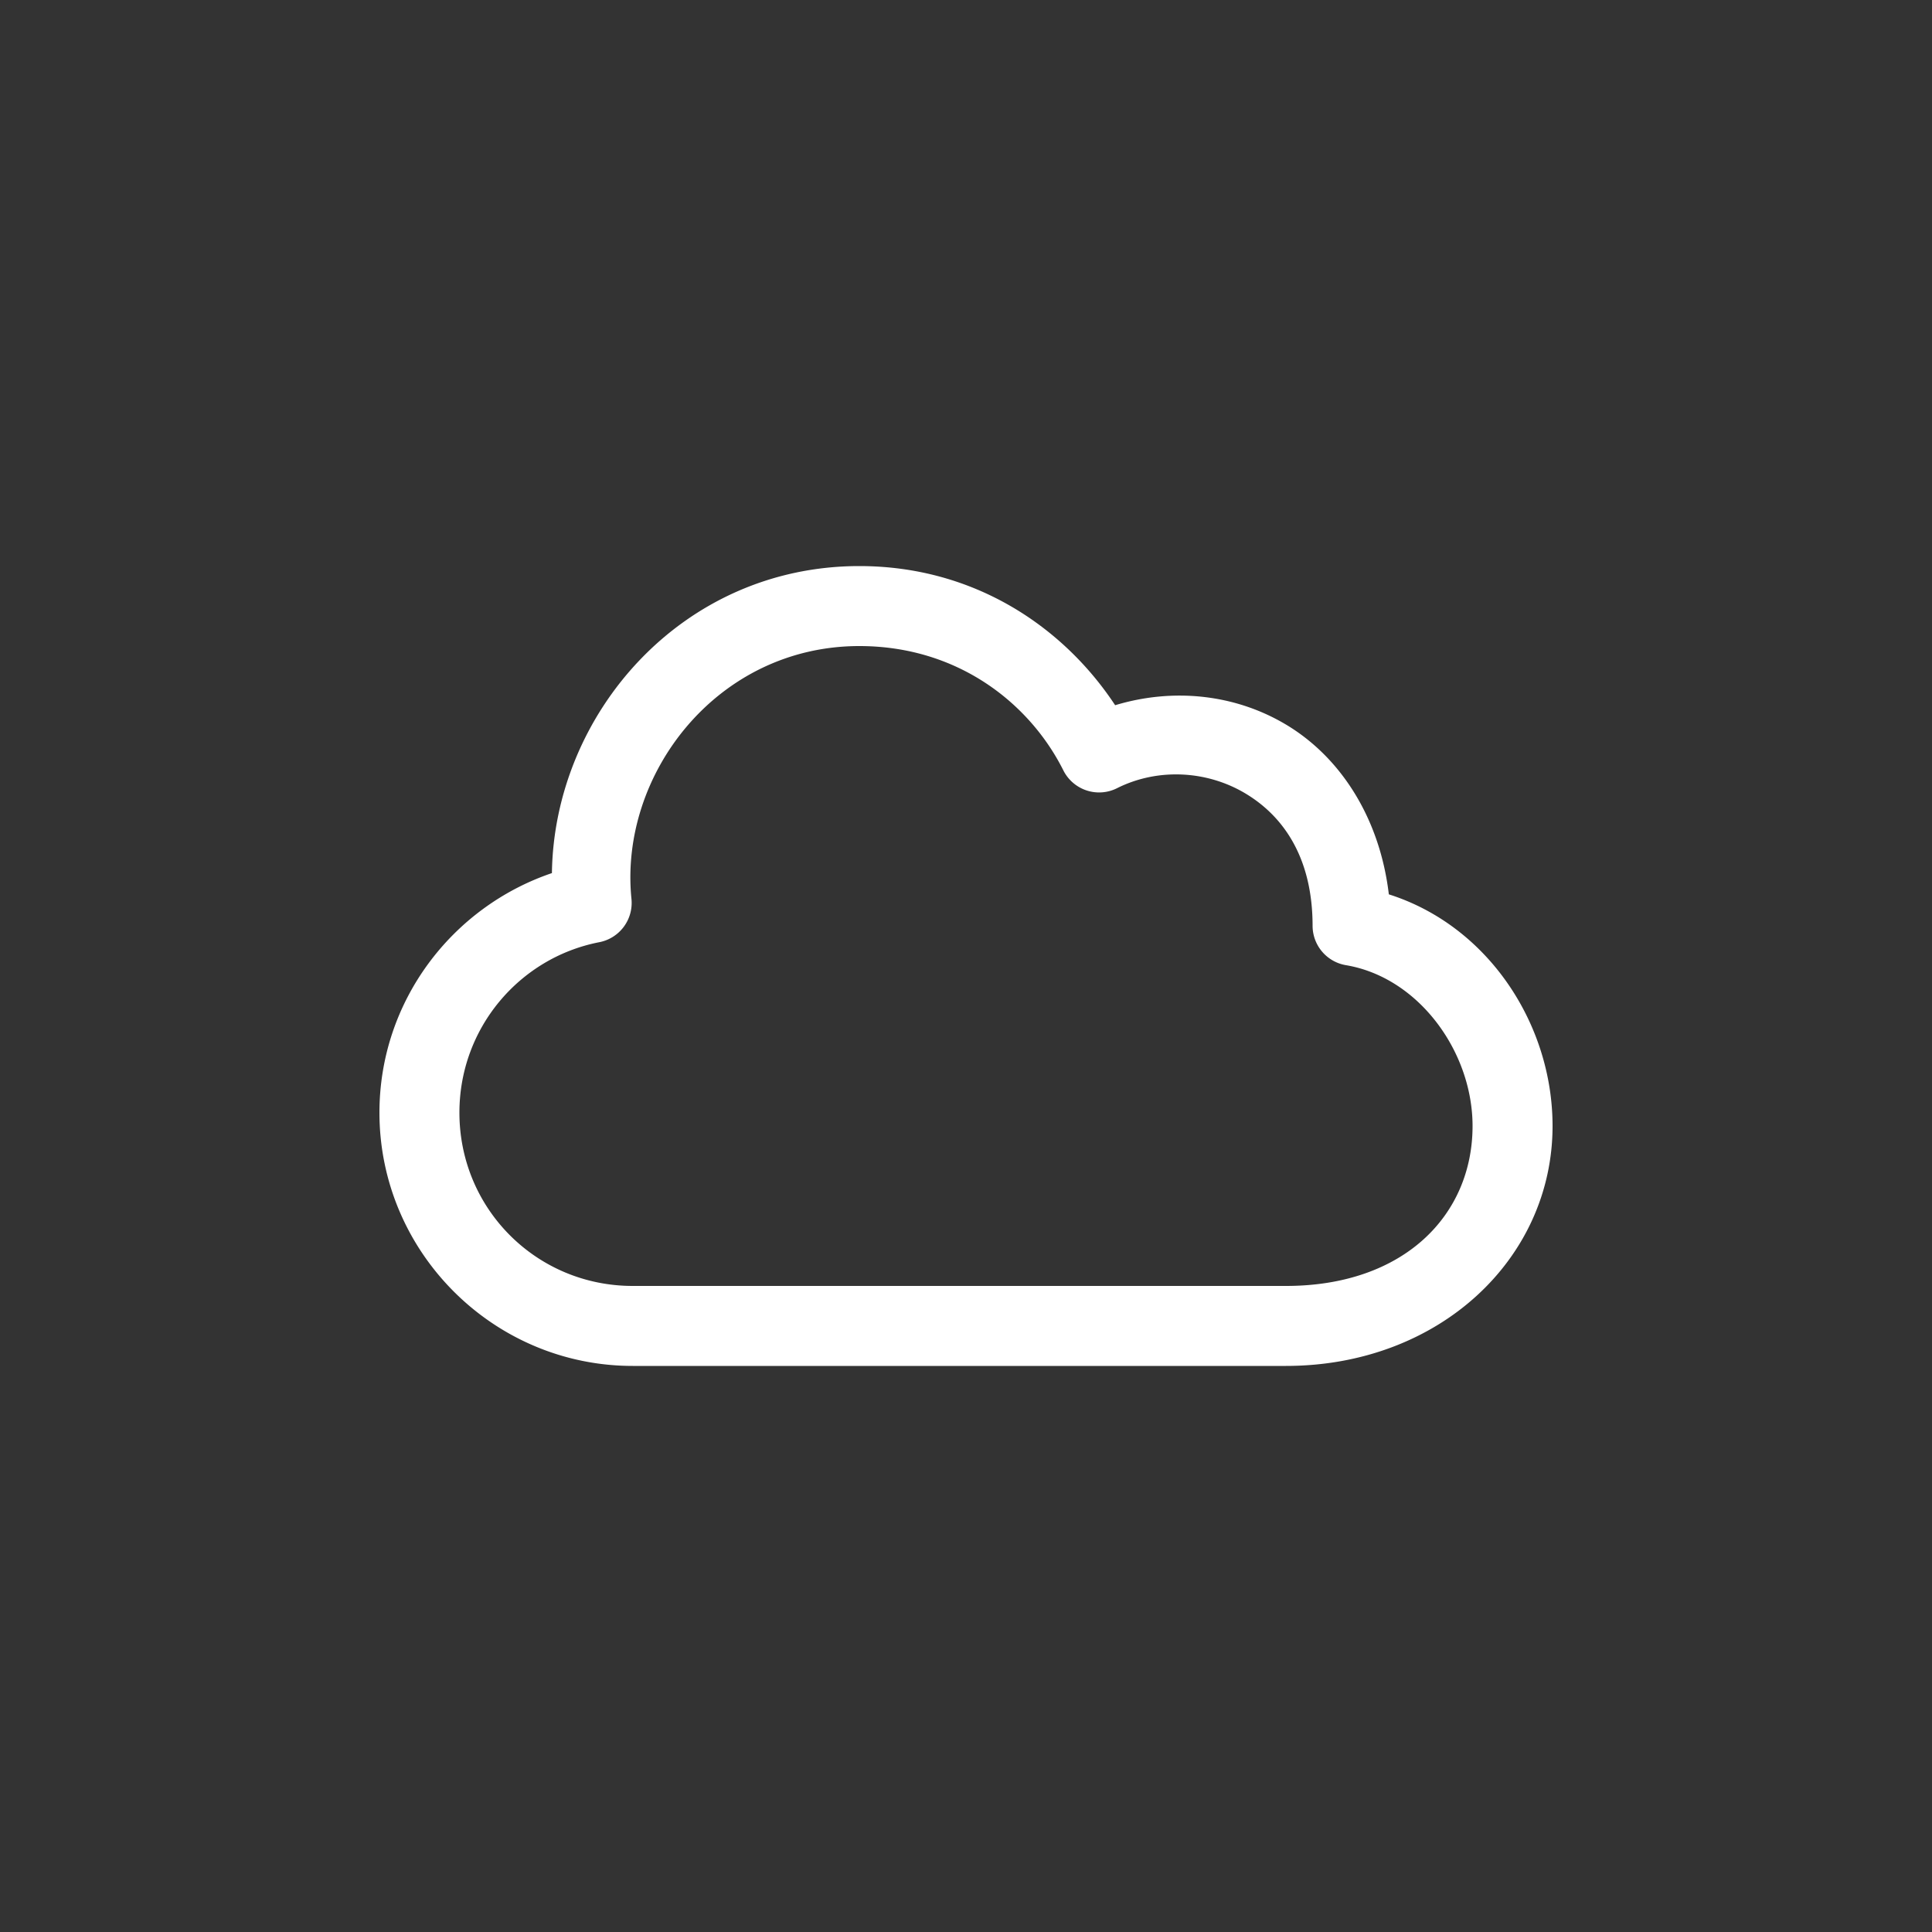 <svg xmlns="http://www.w3.org/2000/svg" xmlns:xlink="http://www.w3.org/1999/xlink" width="1200" height="1200" viewBox="0 0 1200 1200"><rect x="0" y="0" width="1200" height="1200" fill="#333333" stroke="none"/><g><g transform="translate(600 600) scale(0.69 0.69) rotate(0) translate(-600 -600)" style="fill:#FFFFFF"><svg fill="#FFFFFF" xmlns:dc="http://purl.org/dc/elements/1.1/" xmlns:cc="http://creativecommons.org/ns#" xmlns:rdf="http://www.w3.org/1999/02/22-rdf-syntax-ns#" xmlns:svg="http://www.w3.org/2000/svg" xmlns="http://www.w3.org/2000/svg" xmlns:sodipodi="http://sodipodi.sourceforge.net/DTD/sodipodi-0.dtd" xmlns:inkscape="http://www.inkscape.org/namespaces/inkscape" version="1.1" x="0px" y="0px" viewBox="0 0 100 100"><g transform="translate(0,-952.362)"><path style="text-indent:0;text-transform:none;direction:ltr;block-progression:tb;baseline-shift:baseline;color:#000000;enable-background:accumulate;" d="m 42,972.362 c -13.335,0 -22.899,11.112 -23.062,23.031 -7.512,2.548 -12.938,9.634 -12.938,17.969 0,10.458 8.542,19 19,19 l 49,0 c 11.481,0 20,-8.03 20,-18 0,-7.631 -4.828,-15.011 -12.281,-17.375 -0.682,-5.74 -3.623,-10.28 -7.688,-12.719 C 70.167,981.95 65.51,981.492 61.188,982.8 57.323,976.936 50.622,972.362 42,972.362 z m 0,6 c 7.378,0 12.784,4.286 15.312,9.344 a 3,3 0 0 0 4.031,1.312 c 3.061,-1.53 6.749,-1.319 9.625,0.406 2.876,1.725 5.031,4.854 5.031,9.938 a 3,3 0 0 0 2.5,2.938 c 5.466,0.917 9.5,6.505 9.5,12.062 0,6.689 -5.143,12 -14,12 l -49,0 c -7.215,0 -13,-5.785 -13,-13 0,-6.348 4.506,-11.611 10.469,-12.781 a 3,3 0 0 0 2.437,-3.25 C 23.96,988.013 31.311,978.362 42,978.362 z" fill="#FFFFFF" fill-opacity="1" stroke="none" marker="none" visibility="visible" display="inline" overflow="visible"></path></g></svg></g></g></svg>